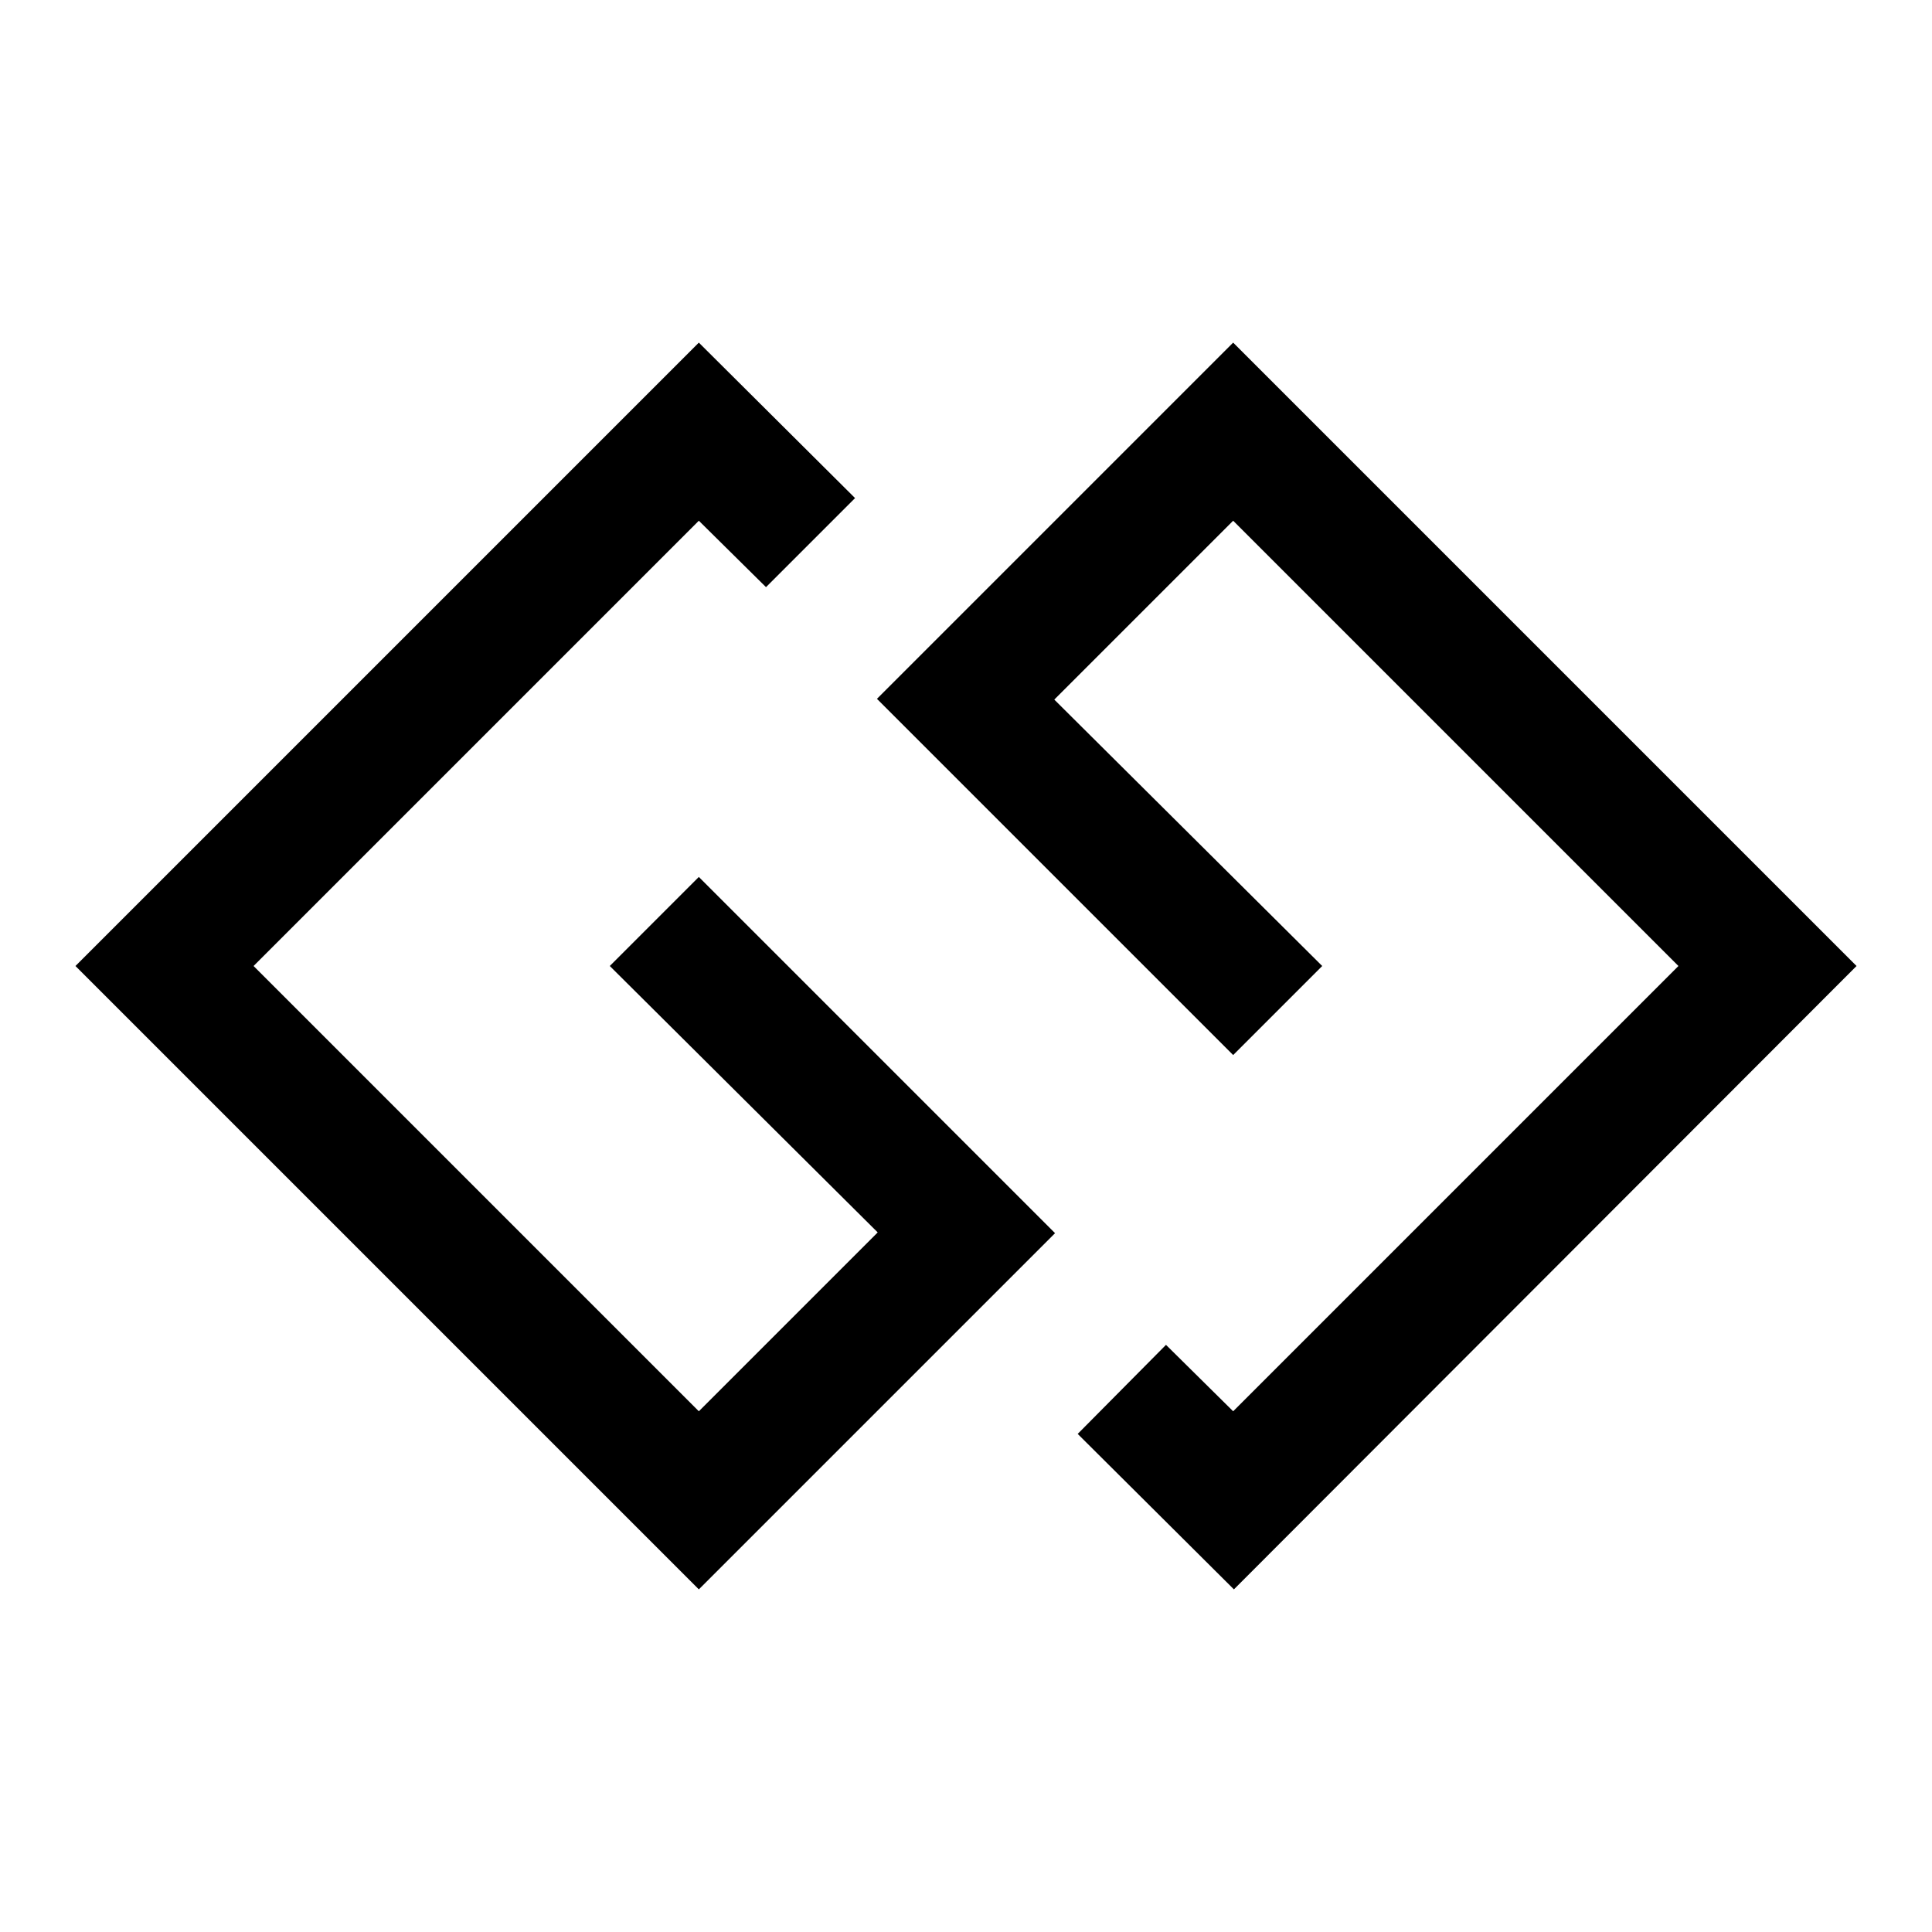 <?xml version="1.0" encoding="utf-8"?>
<!-- Svg Vector Icons : http://www.onlinewebfonts.com/icon -->
<!DOCTYPE svg PUBLIC "-//W3C//DTD SVG 1.1//EN" "http://www.w3.org/Graphics/SVG/1.1/DTD/svg11.dtd">
<svg version="1.1" xmlns="http://www.w3.org/2000/svg" xmlns:xlink="http://www.w3.org/1999/xlink" x="0px" y="0px" viewBox="0 0 256 256" enable-background="new 0 0 256 256" xml:space="preserve">
<g> <path fill="#000000" d="M92.6,116.2l47.2,47.2l-47.2,47.2L10,128l82.6-82.6L113.3,66l-11.8,11.8L92.6,69l-59,59l59,59l23.7-23.7 L80.8,128L92.6,116.2z M163.4,45.4l-47.2,47.2l47.2,47.2l11.8-11.8l-35.5-35.3L163.4,69l59,59l-59,59l-8.9-8.8L142.8,190l20.7,20.6 L246,128L163.4,45.4z"/></g>
</svg>